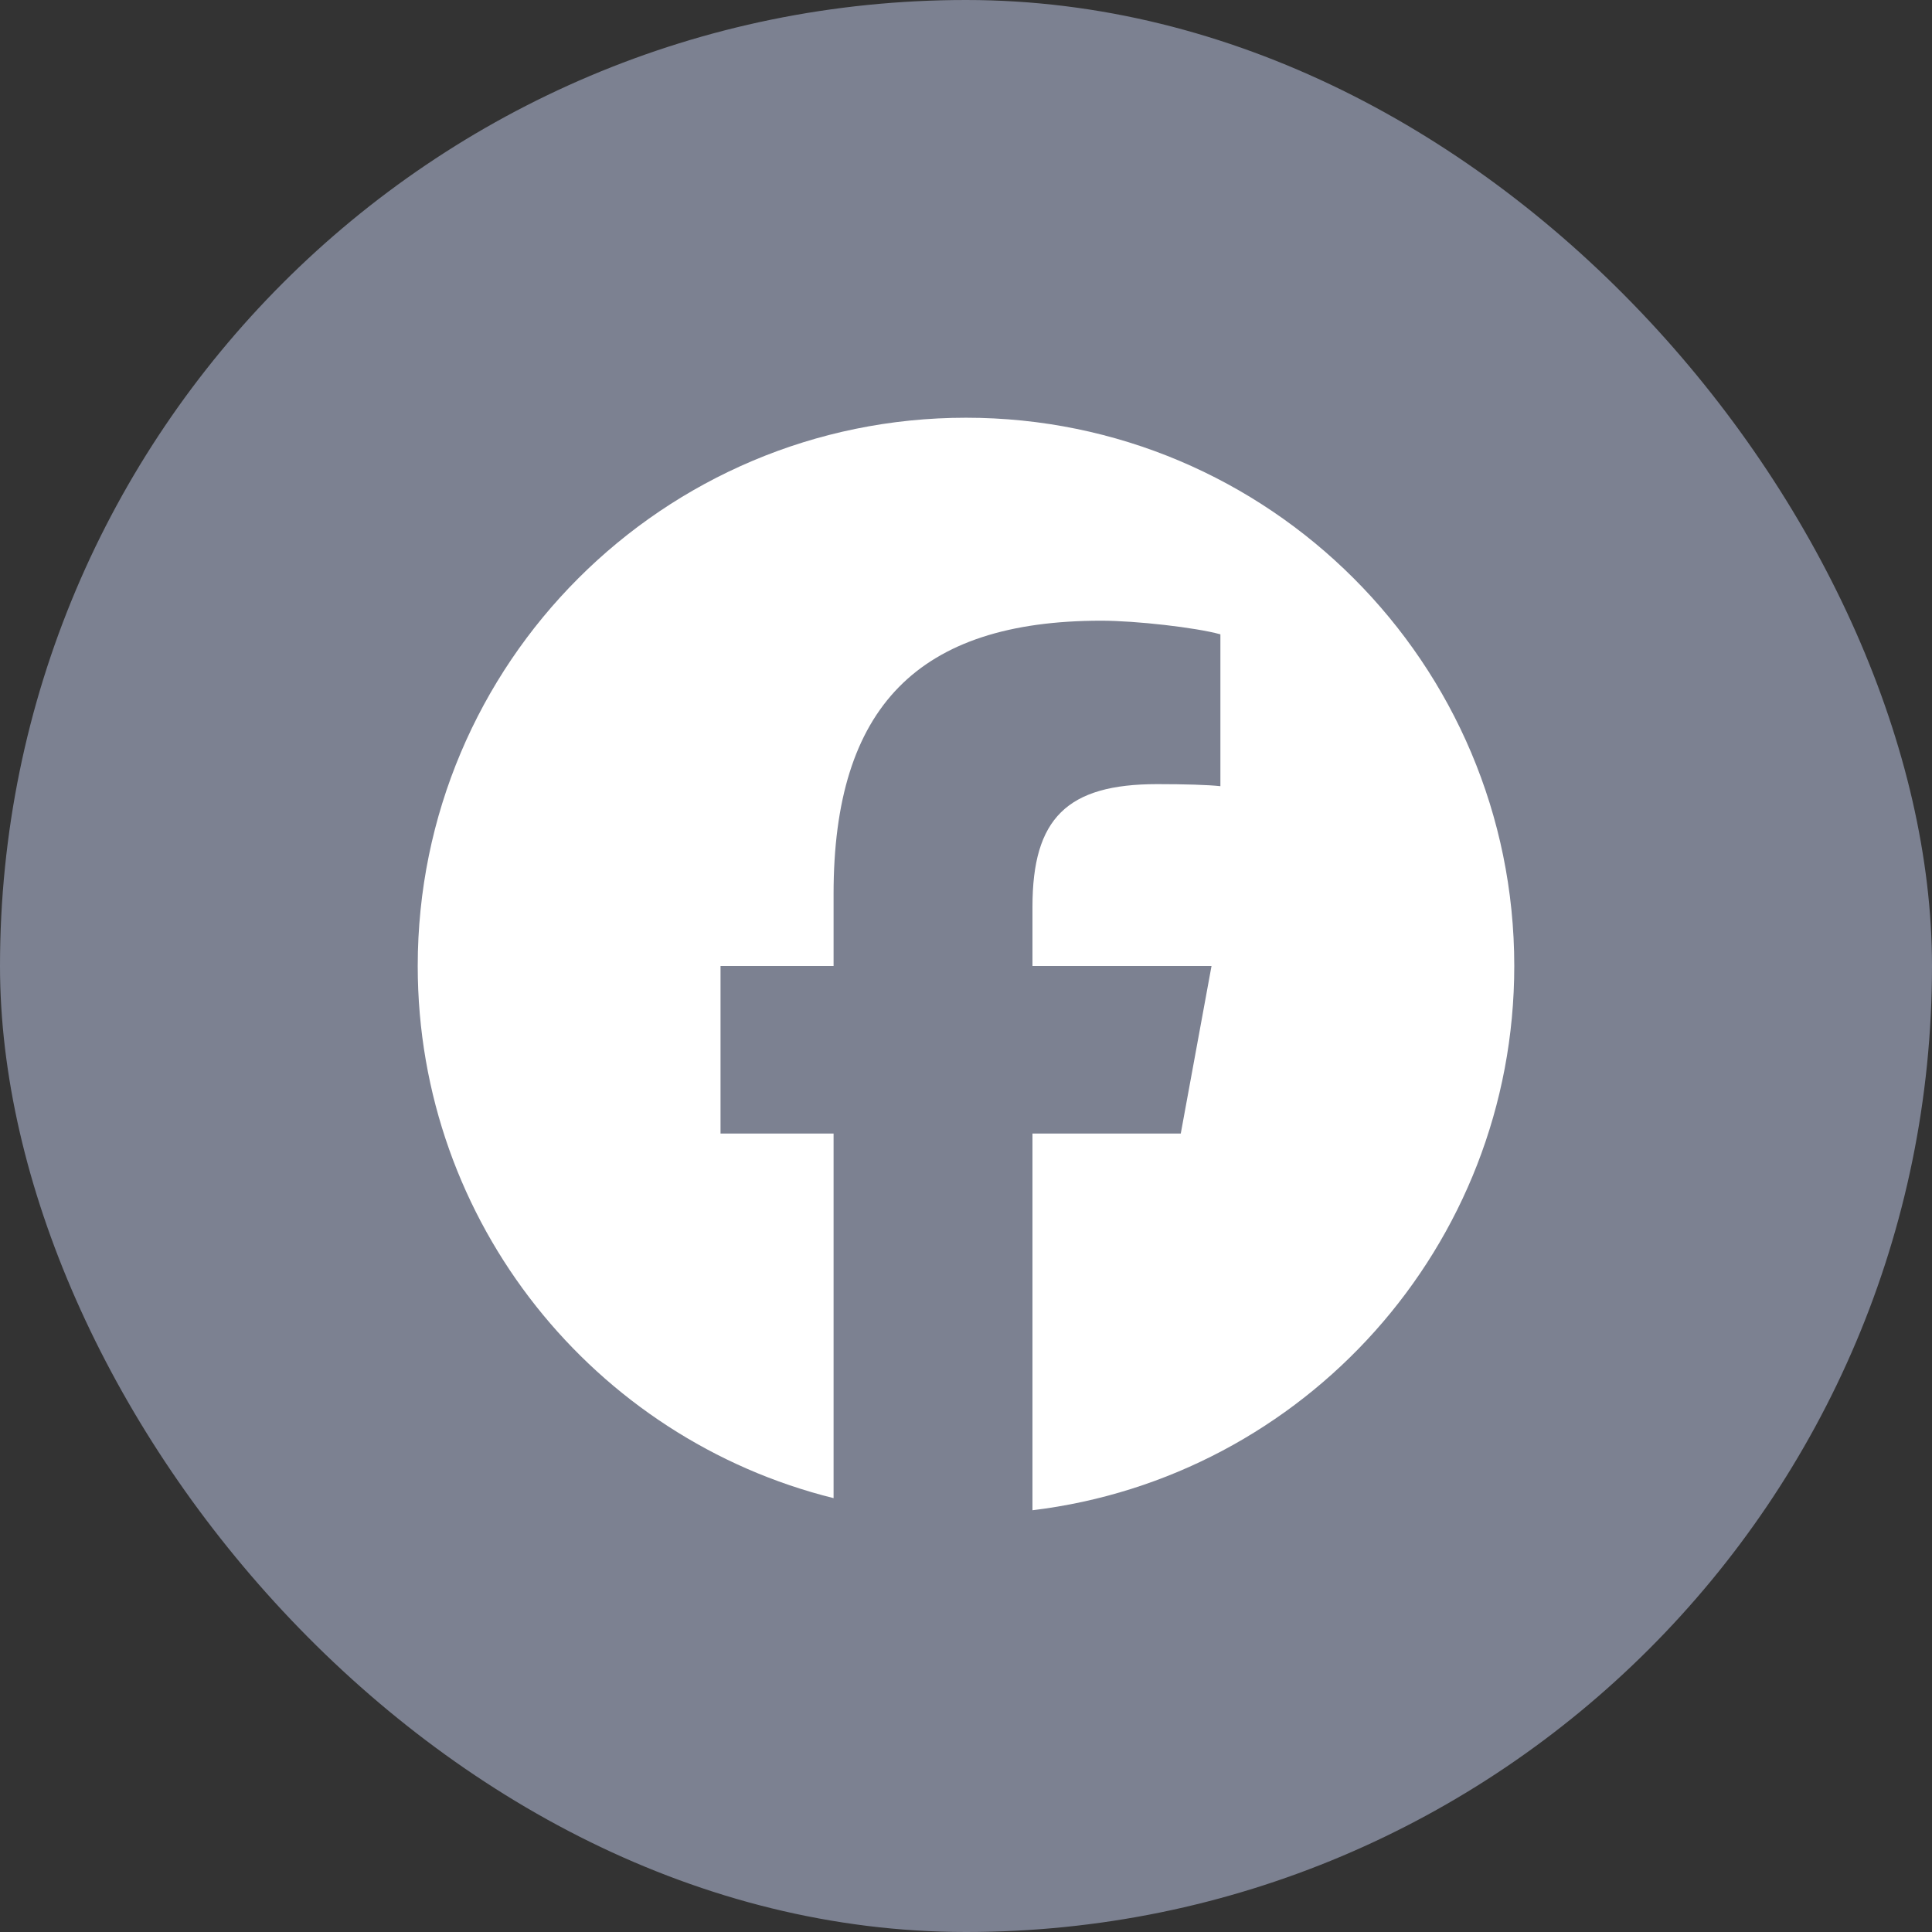 <?xml version="1.0" encoding="UTF-8"?>
<svg xmlns="http://www.w3.org/2000/svg" width="37" height="37" viewBox="0 0 37 37" fill="none">
  <rect x="0" y="0" width="37" height="37" fill="#333333" stroke="none"/>
  <rect width="37" height="37" rx="18.5" fill="#7C8191"></rect>
  <g clip-path="url(#clip0_991_882)">
    <path d="M18.5 8C12.701 8 8 12.701 8 18.5C8 23.424 11.39 27.556 15.964 28.691V21.709H13.799V18.5H15.964V17.117C15.964 13.544 17.581 11.887 21.09 11.887C21.755 11.887 22.903 12.018 23.372 12.148V15.056C23.125 15.03 22.694 15.017 22.16 15.017C20.438 15.017 19.773 15.67 19.773 17.365V18.5H23.202L22.613 21.709H19.773V28.923C24.972 28.295 29 23.868 29 18.5C29 12.701 24.299 8 18.5 8Z" fill="white"></path>
  </g>
  <defs>
    <clipPath id="clip0_991_882">
      <rect width="21" height="21" fill="white" transform="translate(8 8)"></rect>
    </clipPath>
  </defs>
</svg>
